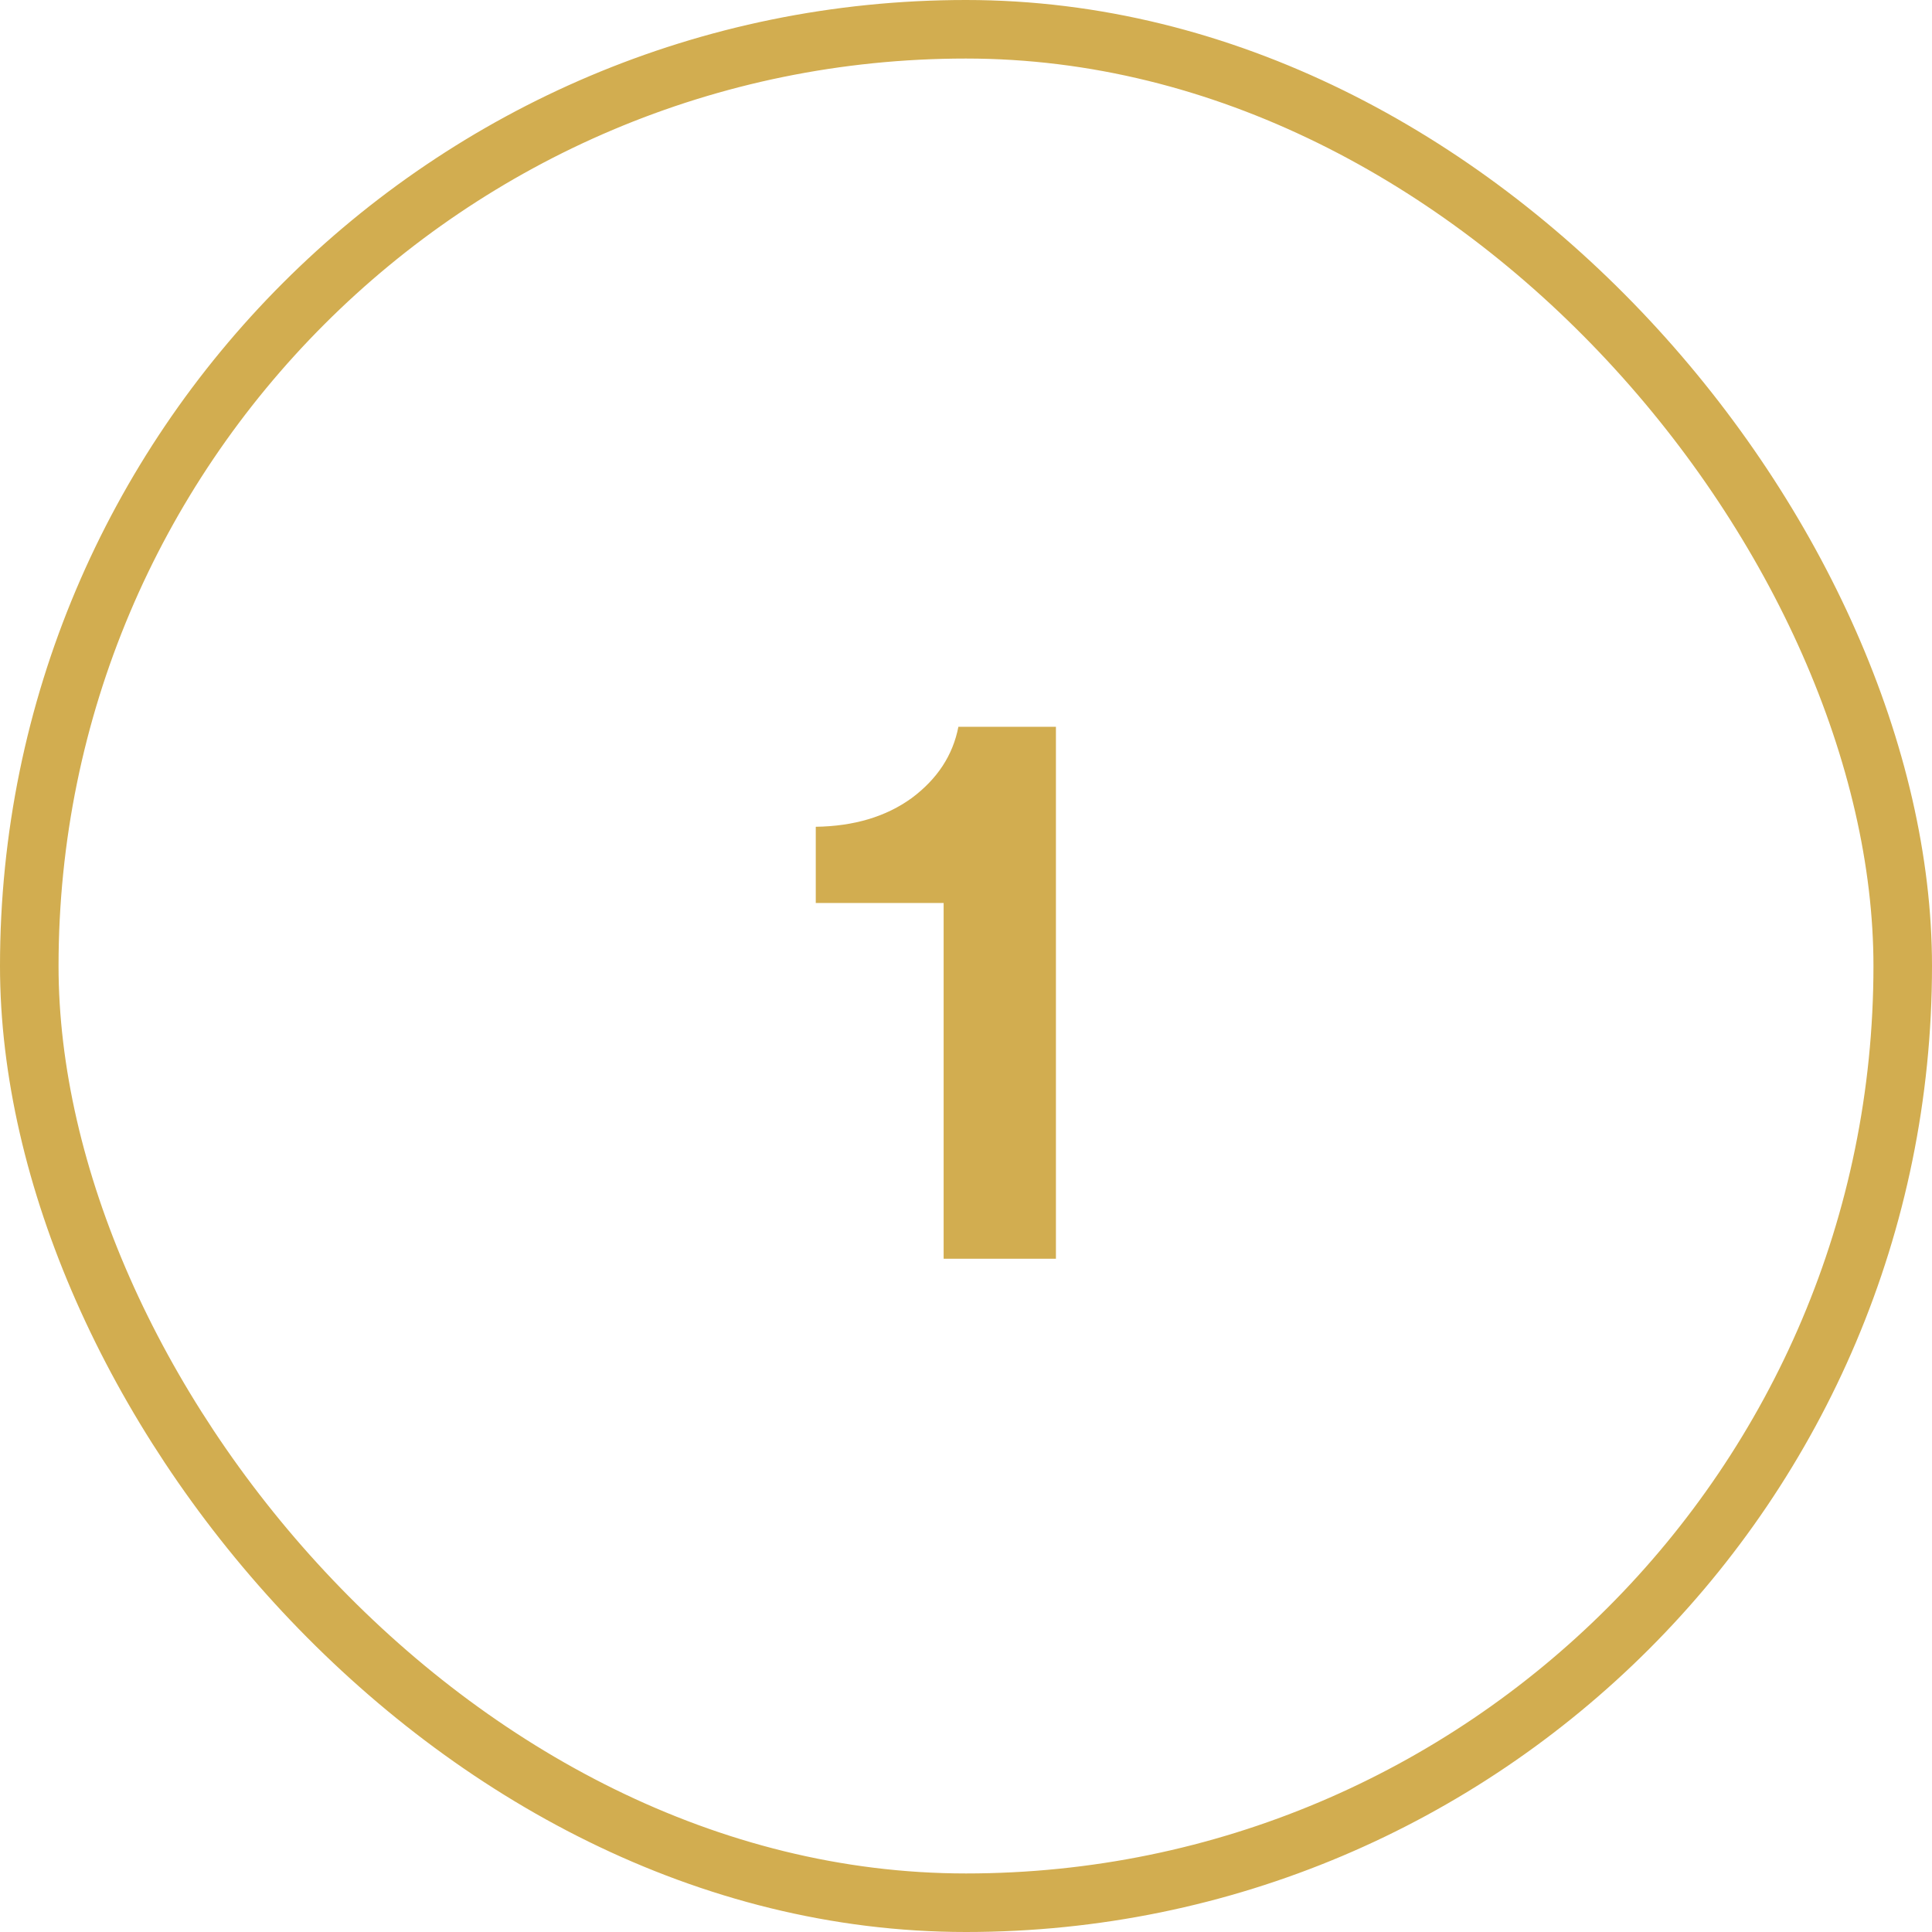 <svg width="66" height="66" viewBox="0 0 66 66" fill="none" xmlns="http://www.w3.org/2000/svg">
<rect x="1" y="1" width="64" height="64" rx="32" stroke="#D2AD50" stroke-width="2"/>
<path d="M36.072 43H32.236V30.848H27.868V28.244C29.175 28.225 30.267 27.899 31.144 27.264C32.021 26.611 32.553 25.799 32.74 24.828H36.072V43Z" fill="#D2AD50"/>
</svg>
